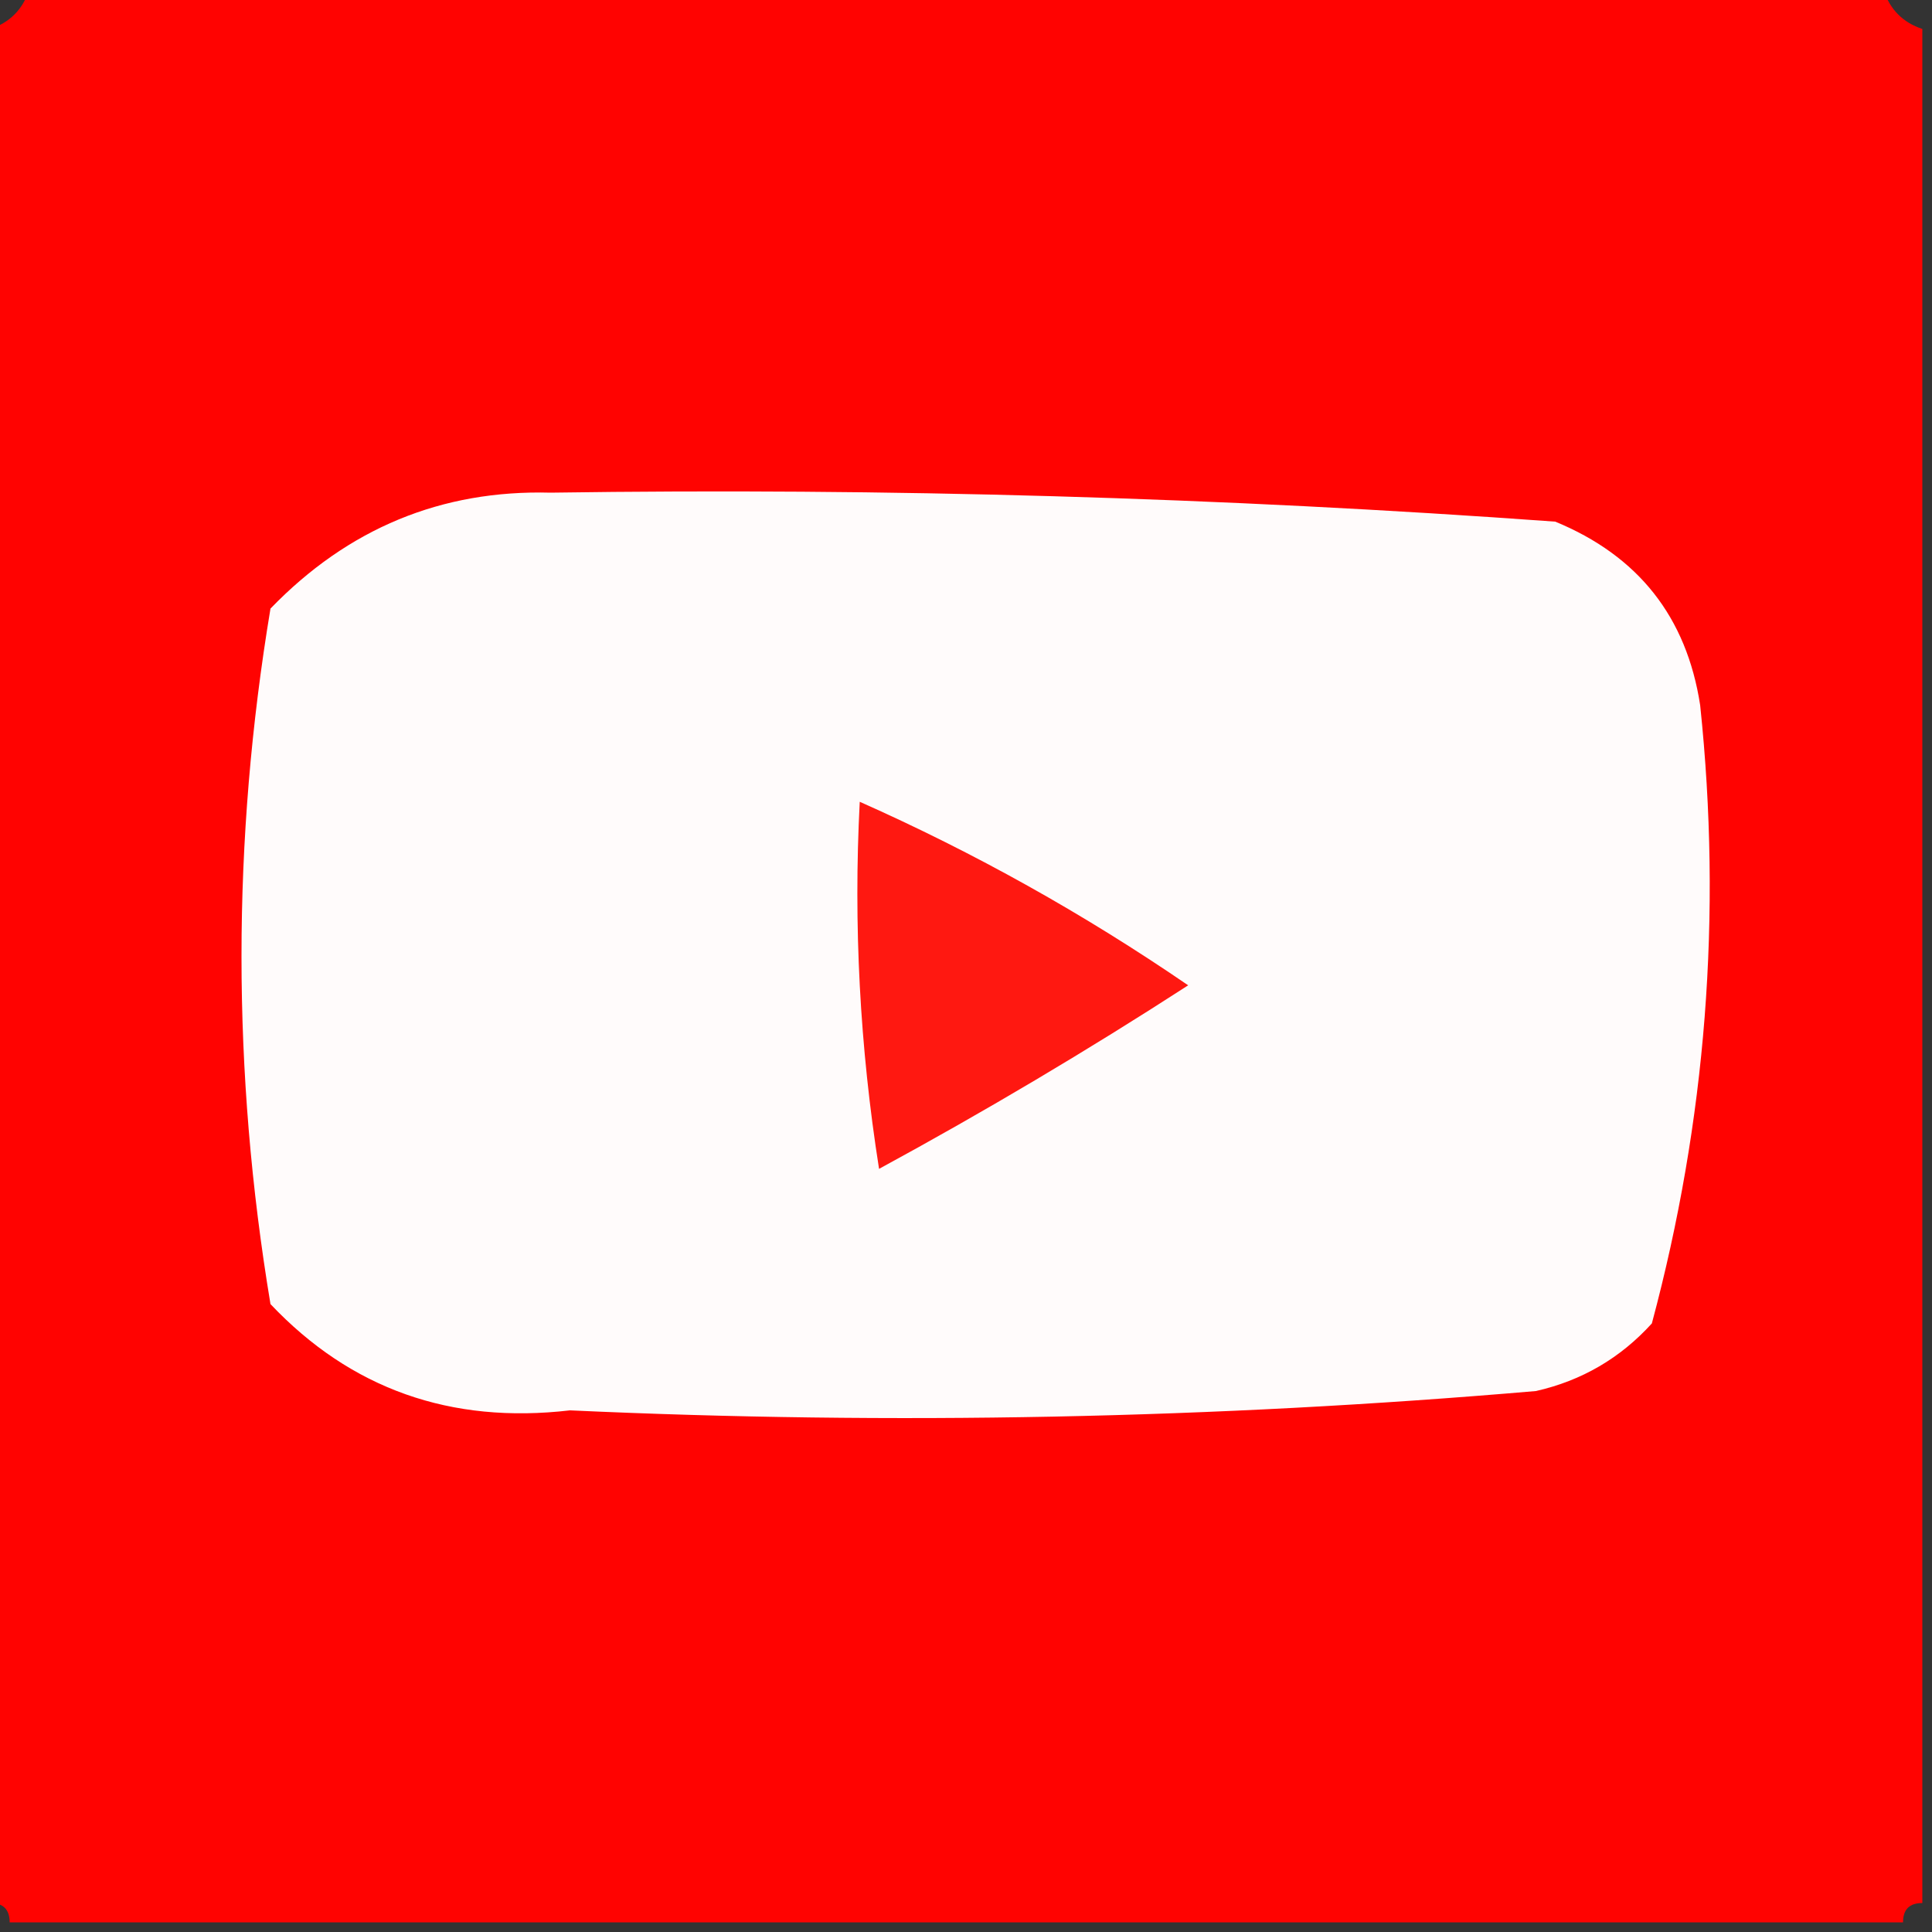 <?xml version="1.0" encoding="UTF-8"?>
<!DOCTYPE svg PUBLIC "-//W3C//DTD SVG 1.1//EN" "http://www.w3.org/Graphics/SVG/1.1/DTD/svg11.dtd">
<svg xmlns="http://www.w3.org/2000/svg" version="1.1" width="100px" height="100px" style="shape-rendering:geometricPrecision; text-rendering:geometricPrecision; image-rendering:optimizeQuality; fill-rule:evenodd; clip-rule:evenodd" xmlns:xlink="http://www.w3.org/1999/xlink">
<rect width="100%" height="100%" fill="#333333" stroke="none"/>
<g><path style="opacity:0.999" fill="#ff0301" d="M 1.5,-0.5 C 33.5,-0.5 65.5,-0.5 97.5,-0.5C 97.833,0.5 98.5,1.167 99.5,1.5C 99.5,33.833 99.5,66.167 99.5,98.5C 98.833,98.5 98.5,98.833 98.5,99.5C 65.833,99.5 33.167,99.5 0.5,99.5C 0.5,98.833 0.167,98.5 -0.5,98.5C -0.5,66.167 -0.5,33.833 -0.5,1.5C 0.5,1.167 1.167,0.5 1.5,-0.5 Z"/></g>
<g><path style="opacity:1" fill="#fffbfb" d="M 28.5,25.5 C 45.857,25.246 63.19,25.746 80.5,27C 84.798,28.77 87.298,31.936 88,36.5C 89.143,47.357 88.309,58.024 85.5,68.5C 83.869,70.297 81.869,71.464 79.5,72C 62.855,73.432 46.189,73.765 29.5,73C 23.319,73.721 18.152,71.887 14,67.5C 12,55.5 12,43.5 14,31.5C 18.014,27.349 22.848,25.349 28.5,25.5 Z"/></g>
<g><path style="opacity:1" fill="#ff1811" d="M 44.5,41.5 C 50.435,44.136 56.102,47.302 61.5,51C 56.297,54.366 50.964,57.532 45.5,60.5C 44.504,54.202 44.17,47.868 44.5,41.5 Z"/></g>
</svg>
